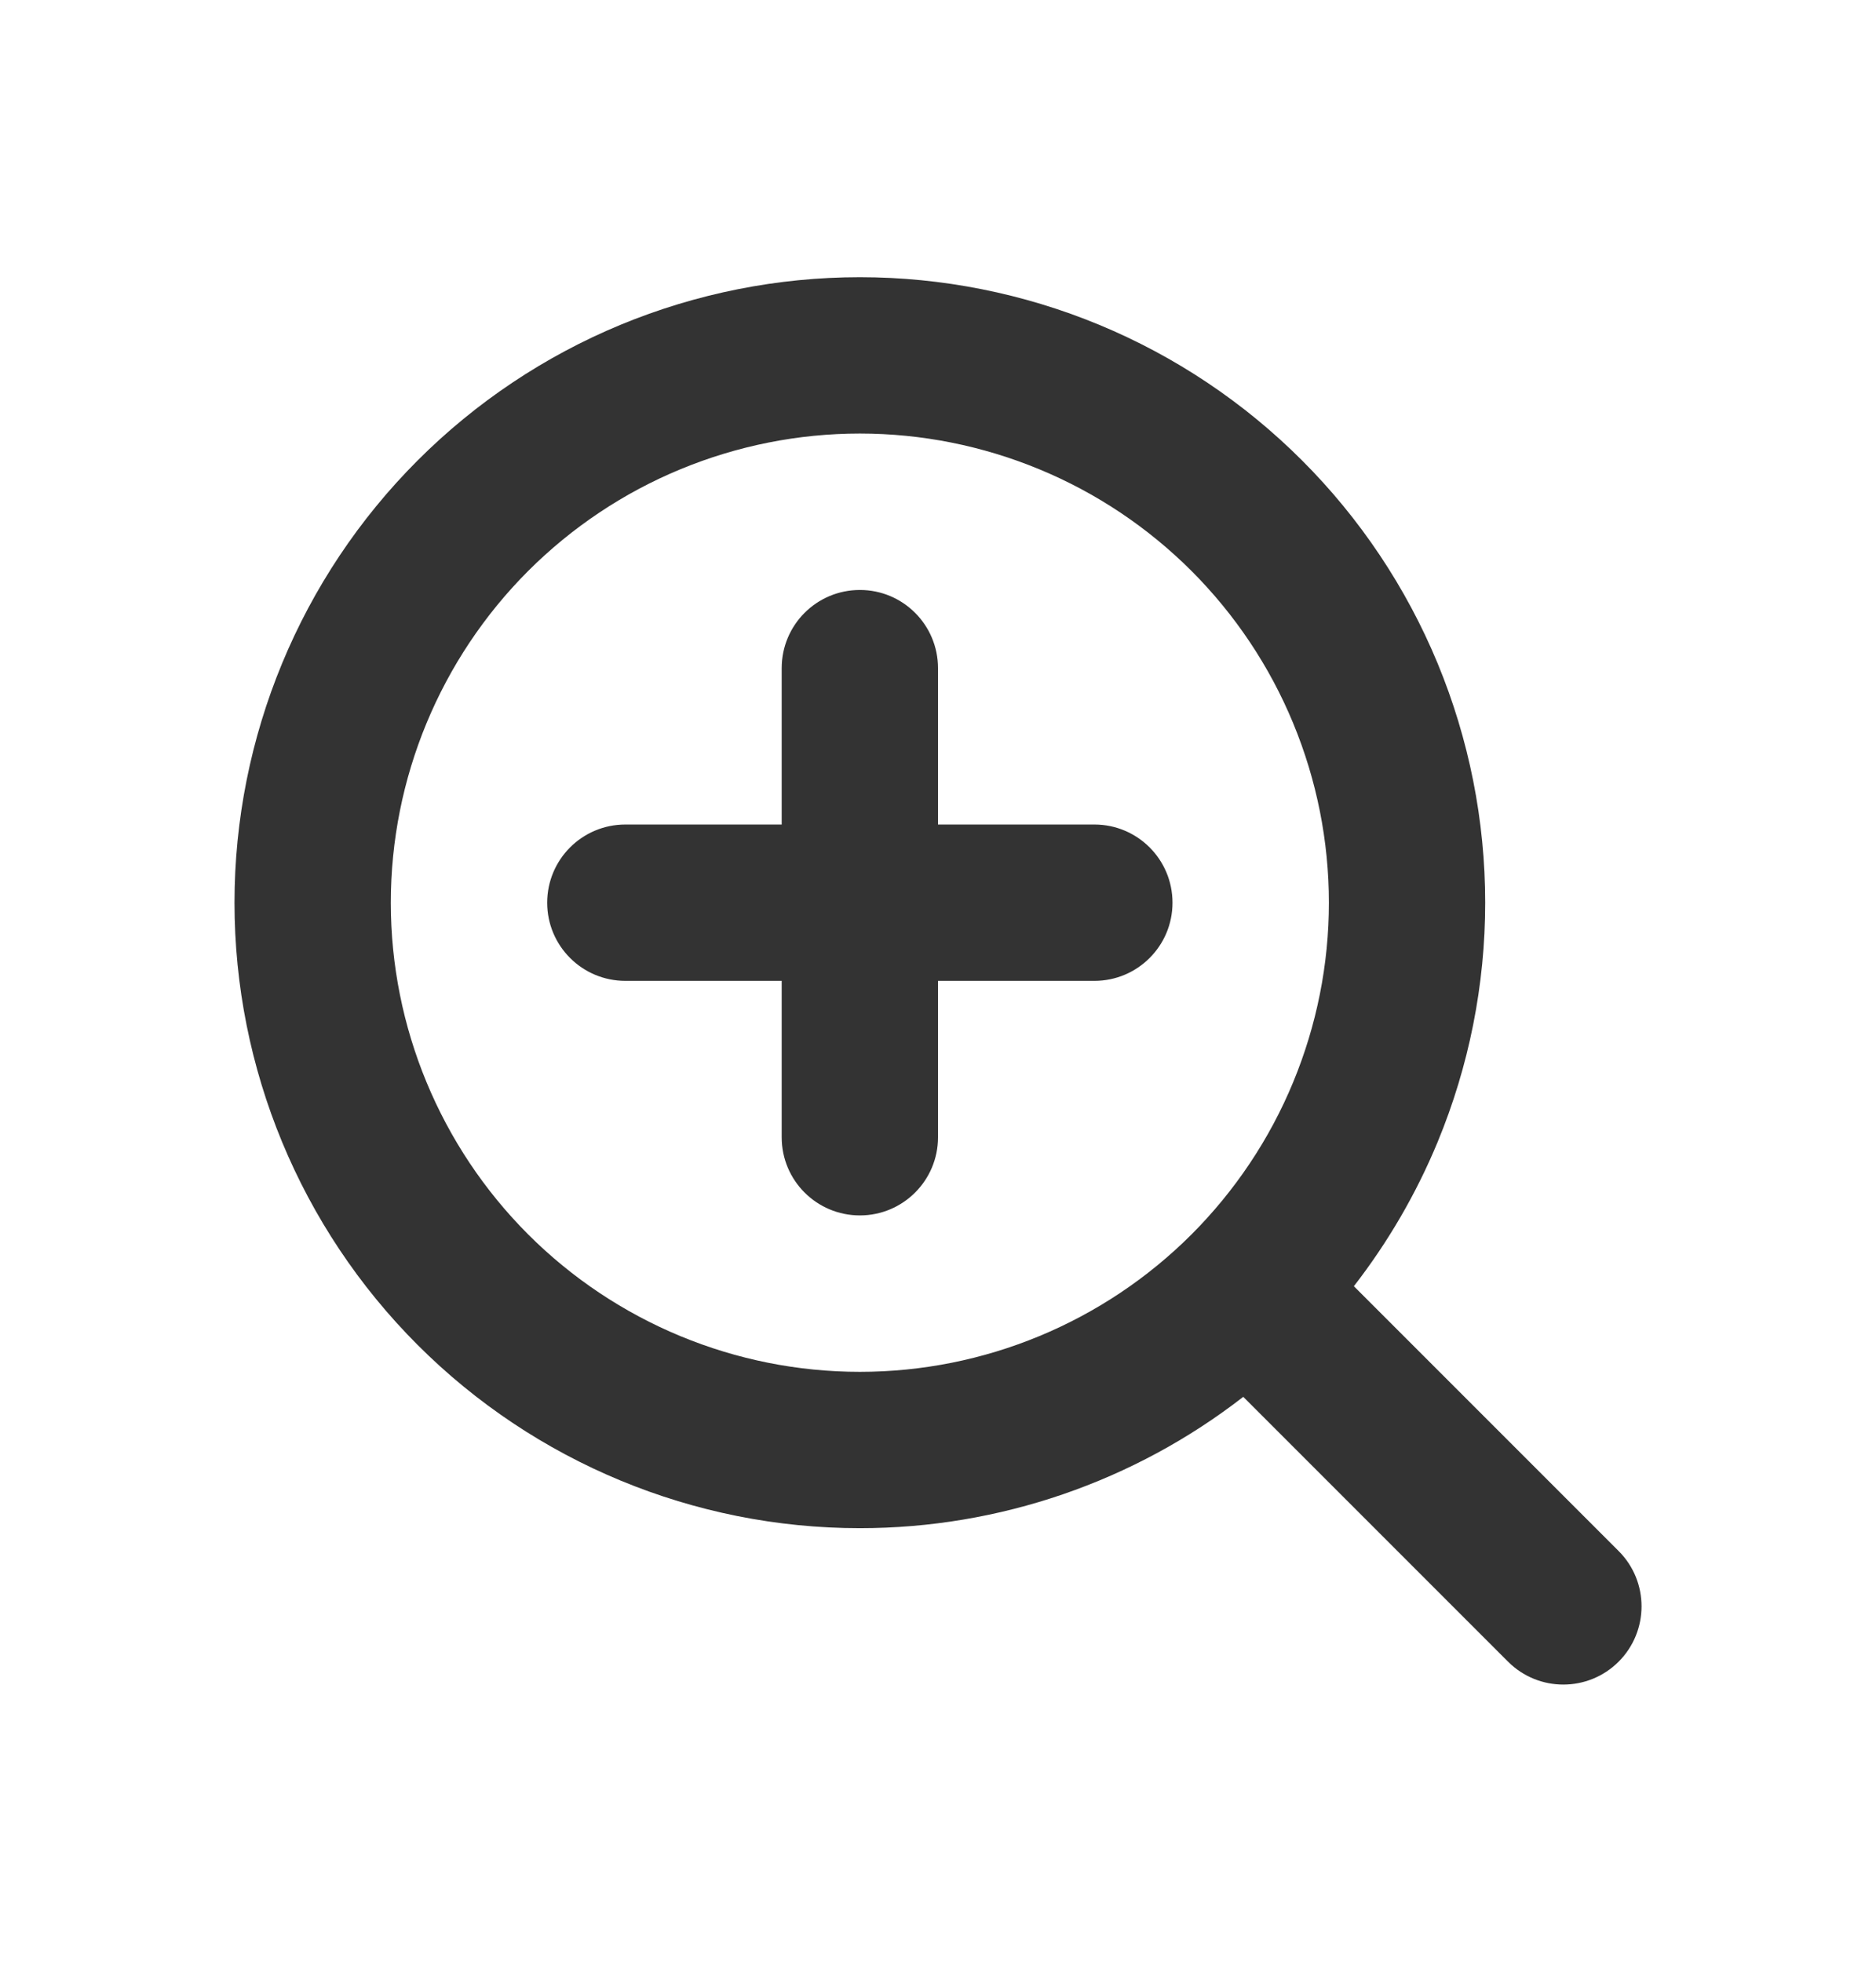 <svg xmlns="http://www.w3.org/2000/svg" width="22" height="23" viewBox="0 0 22 23" fill="none">
  <path fill-rule="evenodd" clip-rule="evenodd" d="M7.277 3.808C8.167 3.44 9.12 3.25 10.084 3.25C11.047 3.25 12 3.44 12.89 3.808C13.78 4.177 14.588 4.717 15.269 5.398C15.95 6.079 16.49 6.887 16.859 7.777C17.227 8.667 17.417 9.62 17.417 10.584C17.417 11.547 17.227 12.5 16.859 13.39C16.608 13.996 16.277 14.564 15.877 15.08L18.982 18.185C19.34 18.543 19.34 19.123 18.982 19.482C18.623 19.84 18.043 19.84 17.685 19.482L14.58 16.377C13.301 17.37 11.72 17.917 10.084 17.917C8.139 17.917 6.273 17.144 4.898 15.769C3.523 14.394 2.75 12.528 2.75 10.584C2.75 8.639 3.523 6.773 4.898 5.398C5.579 4.717 6.387 4.177 7.277 3.808ZM10.084 5.083C9.361 5.083 8.646 5.226 7.979 5.502C7.311 5.778 6.705 6.184 6.194 6.694C5.163 7.726 4.583 9.125 4.583 10.584C4.583 12.042 5.163 13.441 6.194 14.473C7.226 15.504 8.625 16.084 10.084 16.084C11.542 16.084 12.941 15.504 13.973 14.473C14.483 13.962 14.889 13.356 15.165 12.688C15.441 12.021 15.584 11.306 15.584 10.584C15.584 9.861 15.441 9.146 15.165 8.479C14.889 7.811 14.483 7.205 13.973 6.694C13.462 6.184 12.856 5.778 12.188 5.502C11.521 5.226 10.806 5.083 10.084 5.083ZM10.084 6.917C10.59 6.917 11 7.327 11 7.834V9.667H12.834C13.34 9.667 13.75 10.077 13.75 10.584C13.75 11.09 13.34 11.5 12.834 11.5H11V13.334C11 13.84 10.59 14.25 10.084 14.25C9.577 14.25 9.167 13.84 9.167 13.334V11.5H7.334C6.827 11.5 6.417 11.09 6.417 10.584C6.417 10.077 6.827 9.667 7.334 9.667H9.167V7.834C9.167 7.327 9.577 6.917 10.084 6.917Z" fill="#333333"/>
</svg>